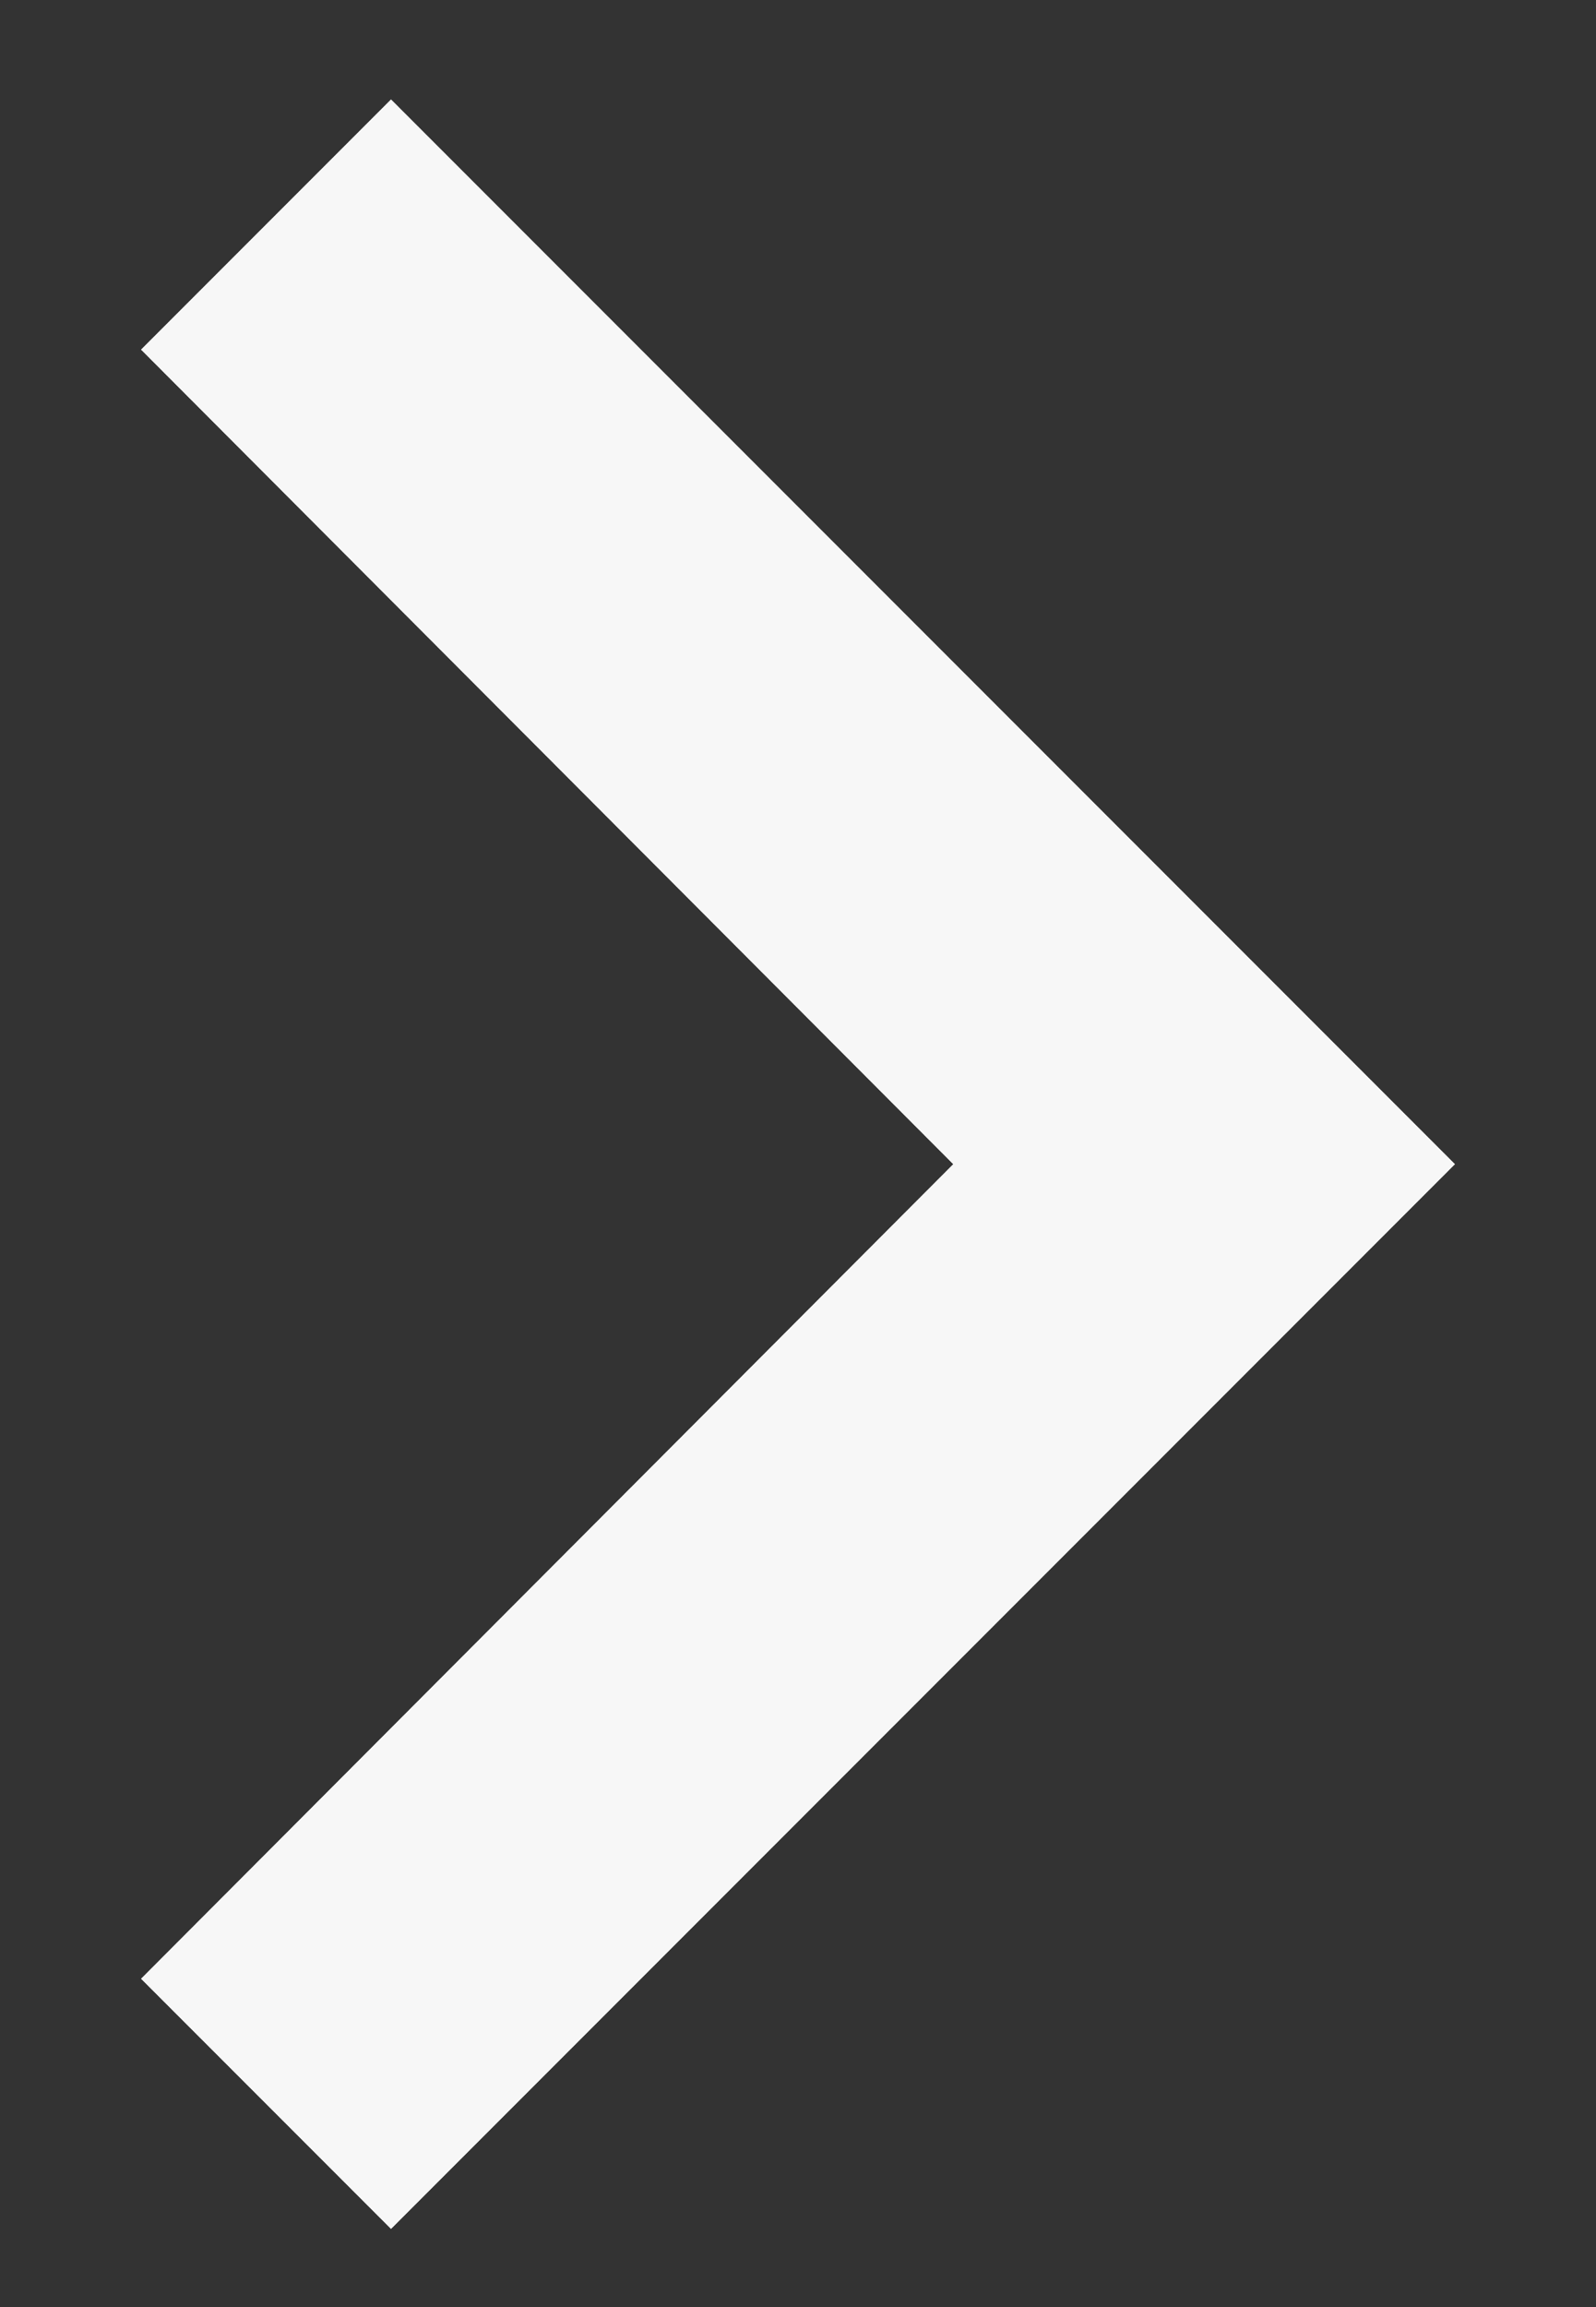 <svg width="9" height="13" viewBox="0 0 9 13" fill="none" xmlns="http://www.w3.org/2000/svg">
<rect x="0" y="0" width="9" height="13" fill="#333333" stroke="none"/>
<path d="M0.795 11.15L5.375 6.56L0.795 1.97L2.205 0.56L8.205 6.56L2.205 12.56L0.795 11.15Z" fill="#F7F7F7"/>
</svg>
